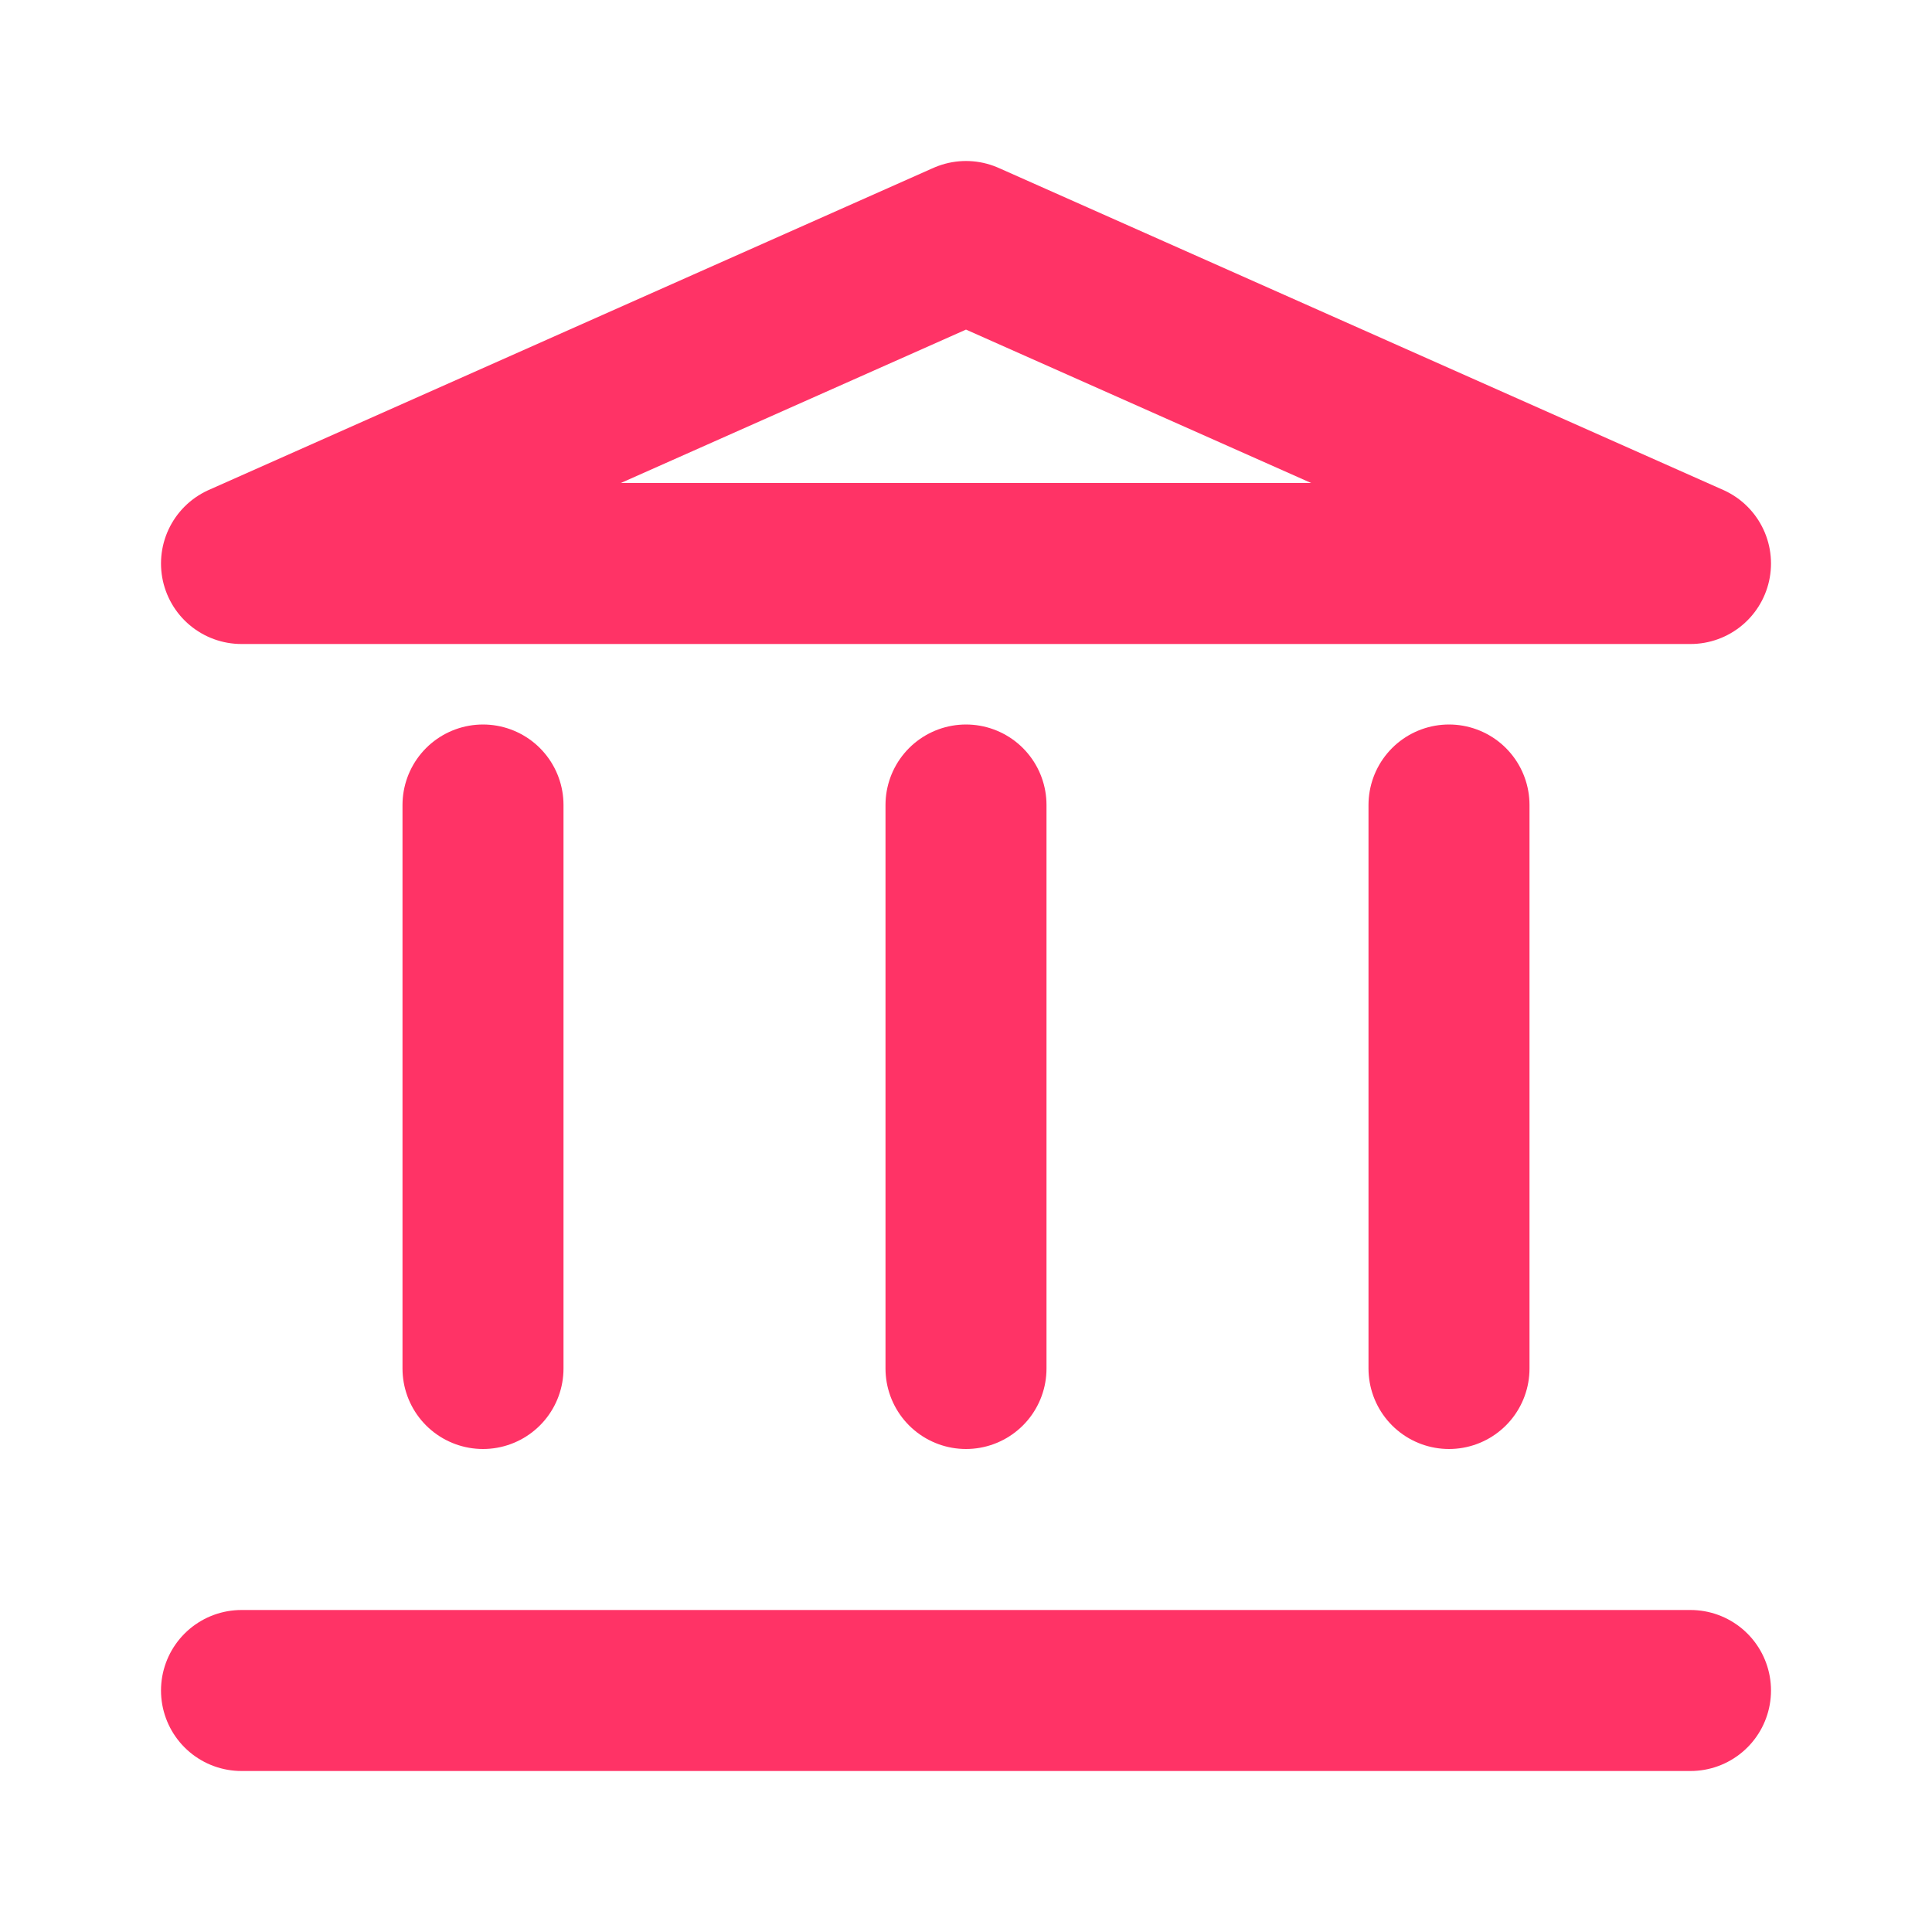 <svg xmlns="http://www.w3.org/2000/svg" viewBox="0 0 24 24" width="24" height="24" fill="none" stroke="#ff3366" stroke-width="2" stroke-linecap="round" stroke-linejoin="round">
  <polygon points="12 3 3 7 21 7 12 3"></polygon>
  <line x1="3" y1="21" x2="21" y2="21"></line>
  <line x1="6" y1="10" x2="6" y2="17"></line>
  <line x1="12" y1="10" x2="12" y2="17"></line>
  <line x1="18" y1="10" x2="18" y2="17"></line>
</svg>
